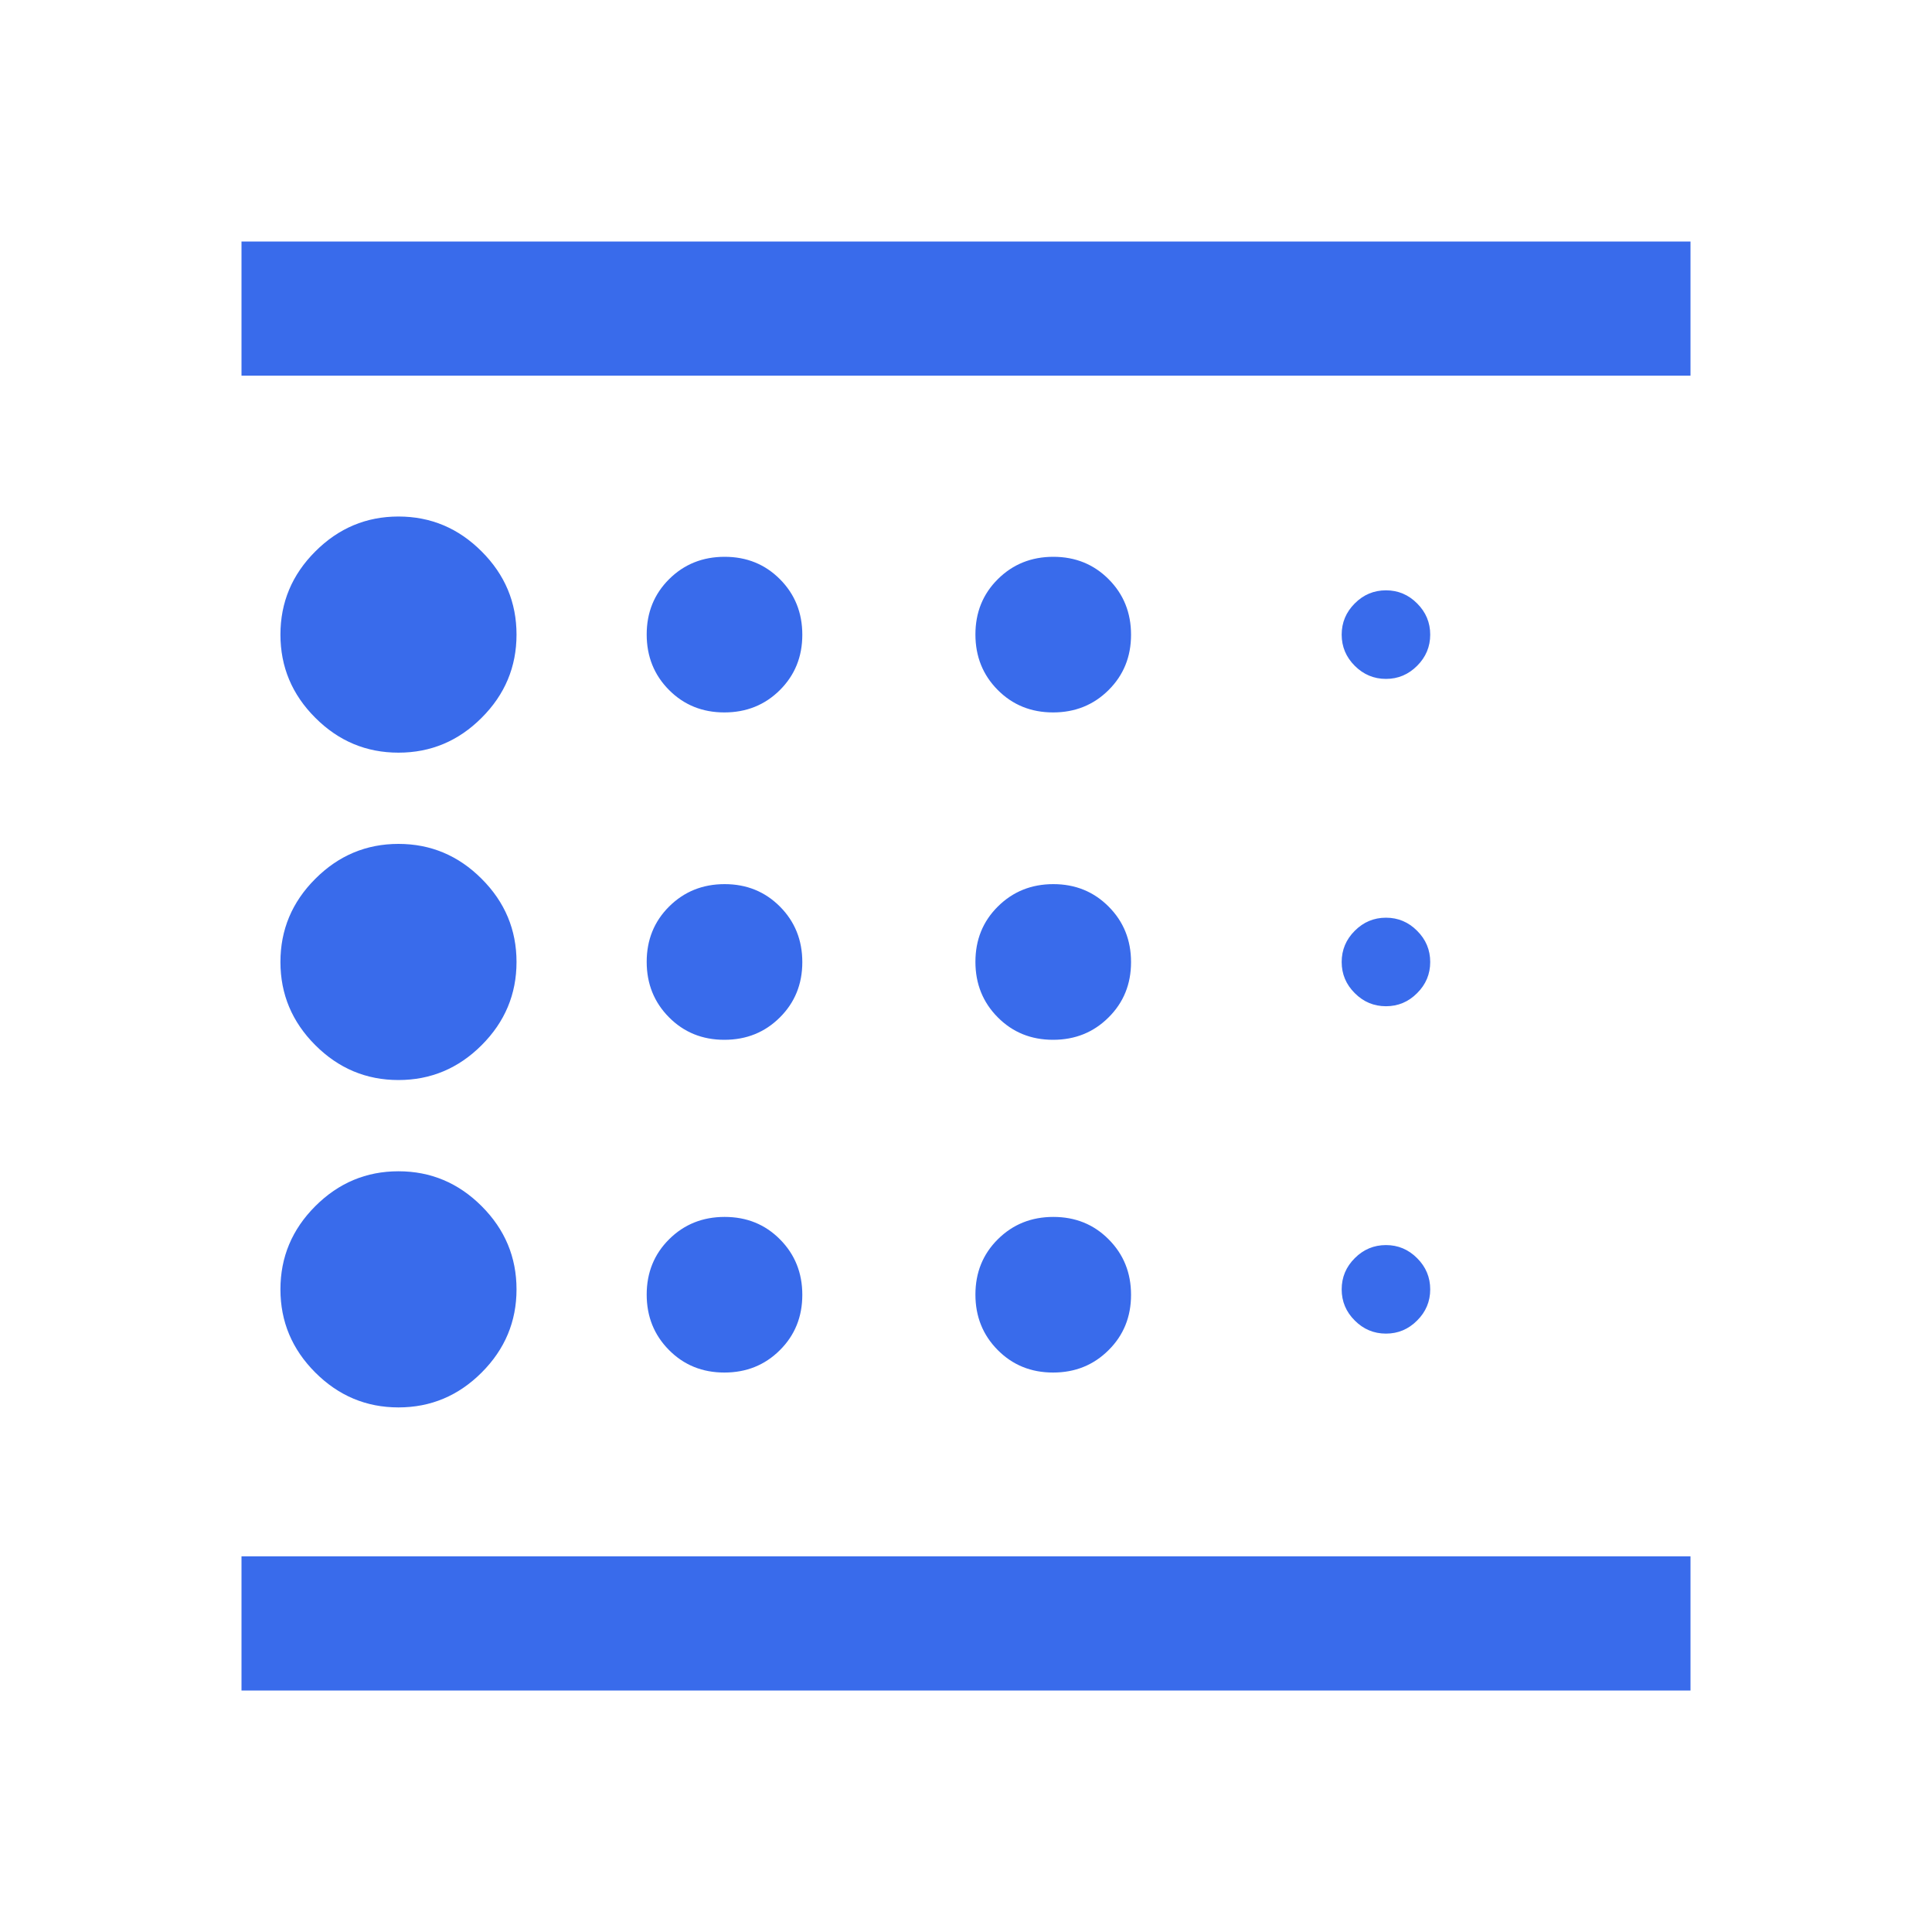 <svg width="40" height="40" viewBox="0 0 40 40" fill="none" xmlns="http://www.w3.org/2000/svg">
<mask id="mask0_83_113" style="mask-type:alpha" maskUnits="userSpaceOnUse" x="0" y="0" width="40" height="40">
<rect width="40" height="40" fill="#D9D9D9"/>
</mask>
<g mask="url(#mask0_83_113)">
<path d="M8.25 29.139C8.917 29.139 9.491 28.898 9.972 28.417C10.454 27.935 10.694 27.361 10.694 26.695C10.694 26.028 10.454 25.454 9.972 24.972C9.491 24.491 8.917 24.25 8.25 24.25C7.583 24.25 7.009 24.491 6.528 24.972C6.046 25.454 5.806 26.028 5.806 26.695C5.806 27.361 6.046 27.935 6.528 28.417C7.009 28.898 7.583 29.139 8.25 29.139ZM14.997 21.528C15.453 21.528 15.836 21.374 16.146 21.065C16.456 20.757 16.611 20.375 16.611 19.92C16.611 19.464 16.457 19.081 16.149 18.771C15.841 18.461 15.459 18.305 15.003 18.305C14.547 18.305 14.164 18.46 13.854 18.768C13.544 19.076 13.389 19.458 13.389 19.914C13.389 20.369 13.543 20.752 13.851 21.062C14.159 21.373 14.541 21.528 14.997 21.528ZM14.997 14.75C15.453 14.75 15.836 14.596 16.146 14.288C16.456 13.979 16.611 13.598 16.611 13.142C16.611 12.686 16.457 12.303 16.149 11.993C15.841 11.683 15.459 11.528 15.003 11.528C14.547 11.528 14.164 11.682 13.854 11.99C13.544 12.298 13.389 12.68 13.389 13.136C13.389 13.592 13.543 13.975 13.851 14.285C14.159 14.595 14.541 14.75 14.997 14.75ZM5 35V32.222H35V35H5ZM8.25 15.583C8.917 15.583 9.491 15.343 9.972 14.861C10.454 14.38 10.694 13.806 10.694 13.139C10.694 12.472 10.454 11.898 9.972 11.417C9.491 10.935 8.917 10.694 8.25 10.694C7.583 10.694 7.009 10.935 6.528 11.417C6.046 11.898 5.806 12.472 5.806 13.139C5.806 13.806 6.046 14.38 6.528 14.861C7.009 15.343 7.583 15.583 8.25 15.583ZM8.25 22.361C8.917 22.361 9.491 22.12 9.972 21.639C10.454 21.157 10.694 20.583 10.694 19.917C10.694 19.25 10.454 18.676 9.972 18.195C9.491 17.713 8.917 17.472 8.25 17.472C7.583 17.472 7.009 17.713 6.528 18.195C6.046 18.676 5.806 19.25 5.806 19.917C5.806 20.583 6.046 21.157 6.528 21.639C7.009 22.12 7.583 22.361 8.25 22.361ZM14.997 28.417C15.453 28.417 15.836 28.263 16.146 27.954C16.456 27.646 16.611 27.264 16.611 26.808C16.611 26.353 16.457 25.97 16.149 25.66C15.841 25.349 15.459 25.195 15.003 25.195C14.547 25.195 14.164 25.349 13.854 25.657C13.544 25.965 13.389 26.347 13.389 26.803C13.389 27.258 13.543 27.641 13.851 27.951C14.159 28.262 14.541 28.417 14.997 28.417ZM28.695 27.611C28.945 27.611 29.16 27.521 29.34 27.34C29.521 27.16 29.611 26.945 29.611 26.695C29.611 26.445 29.521 26.229 29.34 26.049C29.16 25.868 28.945 25.778 28.695 25.778C28.445 25.778 28.229 25.868 28.049 26.049C27.868 26.229 27.778 26.445 27.778 26.695C27.778 26.945 27.868 27.16 28.049 27.34C28.229 27.521 28.445 27.611 28.695 27.611ZM5 7.778V5H35V7.778H5ZM28.695 14.056C28.945 14.056 29.16 13.965 29.34 13.785C29.521 13.604 29.611 13.389 29.611 13.139C29.611 12.889 29.521 12.674 29.34 12.493C29.16 12.312 28.945 12.222 28.695 12.222C28.445 12.222 28.229 12.312 28.049 12.493C27.868 12.674 27.778 12.889 27.778 13.139C27.778 13.389 27.868 13.604 28.049 13.785C28.229 13.965 28.445 14.056 28.695 14.056ZM28.695 20.833C28.945 20.833 29.16 20.743 29.34 20.562C29.521 20.382 29.611 20.167 29.611 19.917C29.611 19.667 29.521 19.451 29.34 19.271C29.16 19.09 28.945 19 28.695 19C28.445 19 28.229 19.09 28.049 19.271C27.868 19.451 27.778 19.667 27.778 19.917C27.778 20.167 27.868 20.382 28.049 20.562C28.229 20.743 28.445 20.833 28.695 20.833ZM21.803 14.75C22.258 14.75 22.641 14.596 22.951 14.288C23.262 13.979 23.417 13.598 23.417 13.142C23.417 12.686 23.263 12.303 22.954 11.993C22.646 11.683 22.264 11.528 21.808 11.528C21.353 11.528 20.97 11.682 20.66 11.99C20.349 12.298 20.195 12.68 20.195 13.136C20.195 13.592 20.349 13.975 20.657 14.285C20.965 14.595 21.347 14.75 21.803 14.75ZM21.803 21.528C22.258 21.528 22.641 21.374 22.951 21.065C23.262 20.757 23.417 20.375 23.417 19.92C23.417 19.464 23.263 19.081 22.954 18.771C22.646 18.461 22.264 18.305 21.808 18.305C21.353 18.305 20.97 18.46 20.66 18.768C20.349 19.076 20.195 19.458 20.195 19.914C20.195 20.369 20.349 20.752 20.657 21.062C20.965 21.373 21.347 21.528 21.803 21.528ZM21.803 28.417C22.258 28.417 22.641 28.263 22.951 27.954C23.262 27.646 23.417 27.264 23.417 26.808C23.417 26.353 23.263 25.97 22.954 25.66C22.646 25.349 22.264 25.195 21.808 25.195C21.353 25.195 20.97 25.349 20.66 25.657C20.349 25.965 20.195 26.347 20.195 26.803C20.195 27.258 20.349 27.641 20.657 27.951C20.965 28.262 21.347 28.417 21.803 28.417Z" fill="#396BEB"/>
</g>
</svg>
